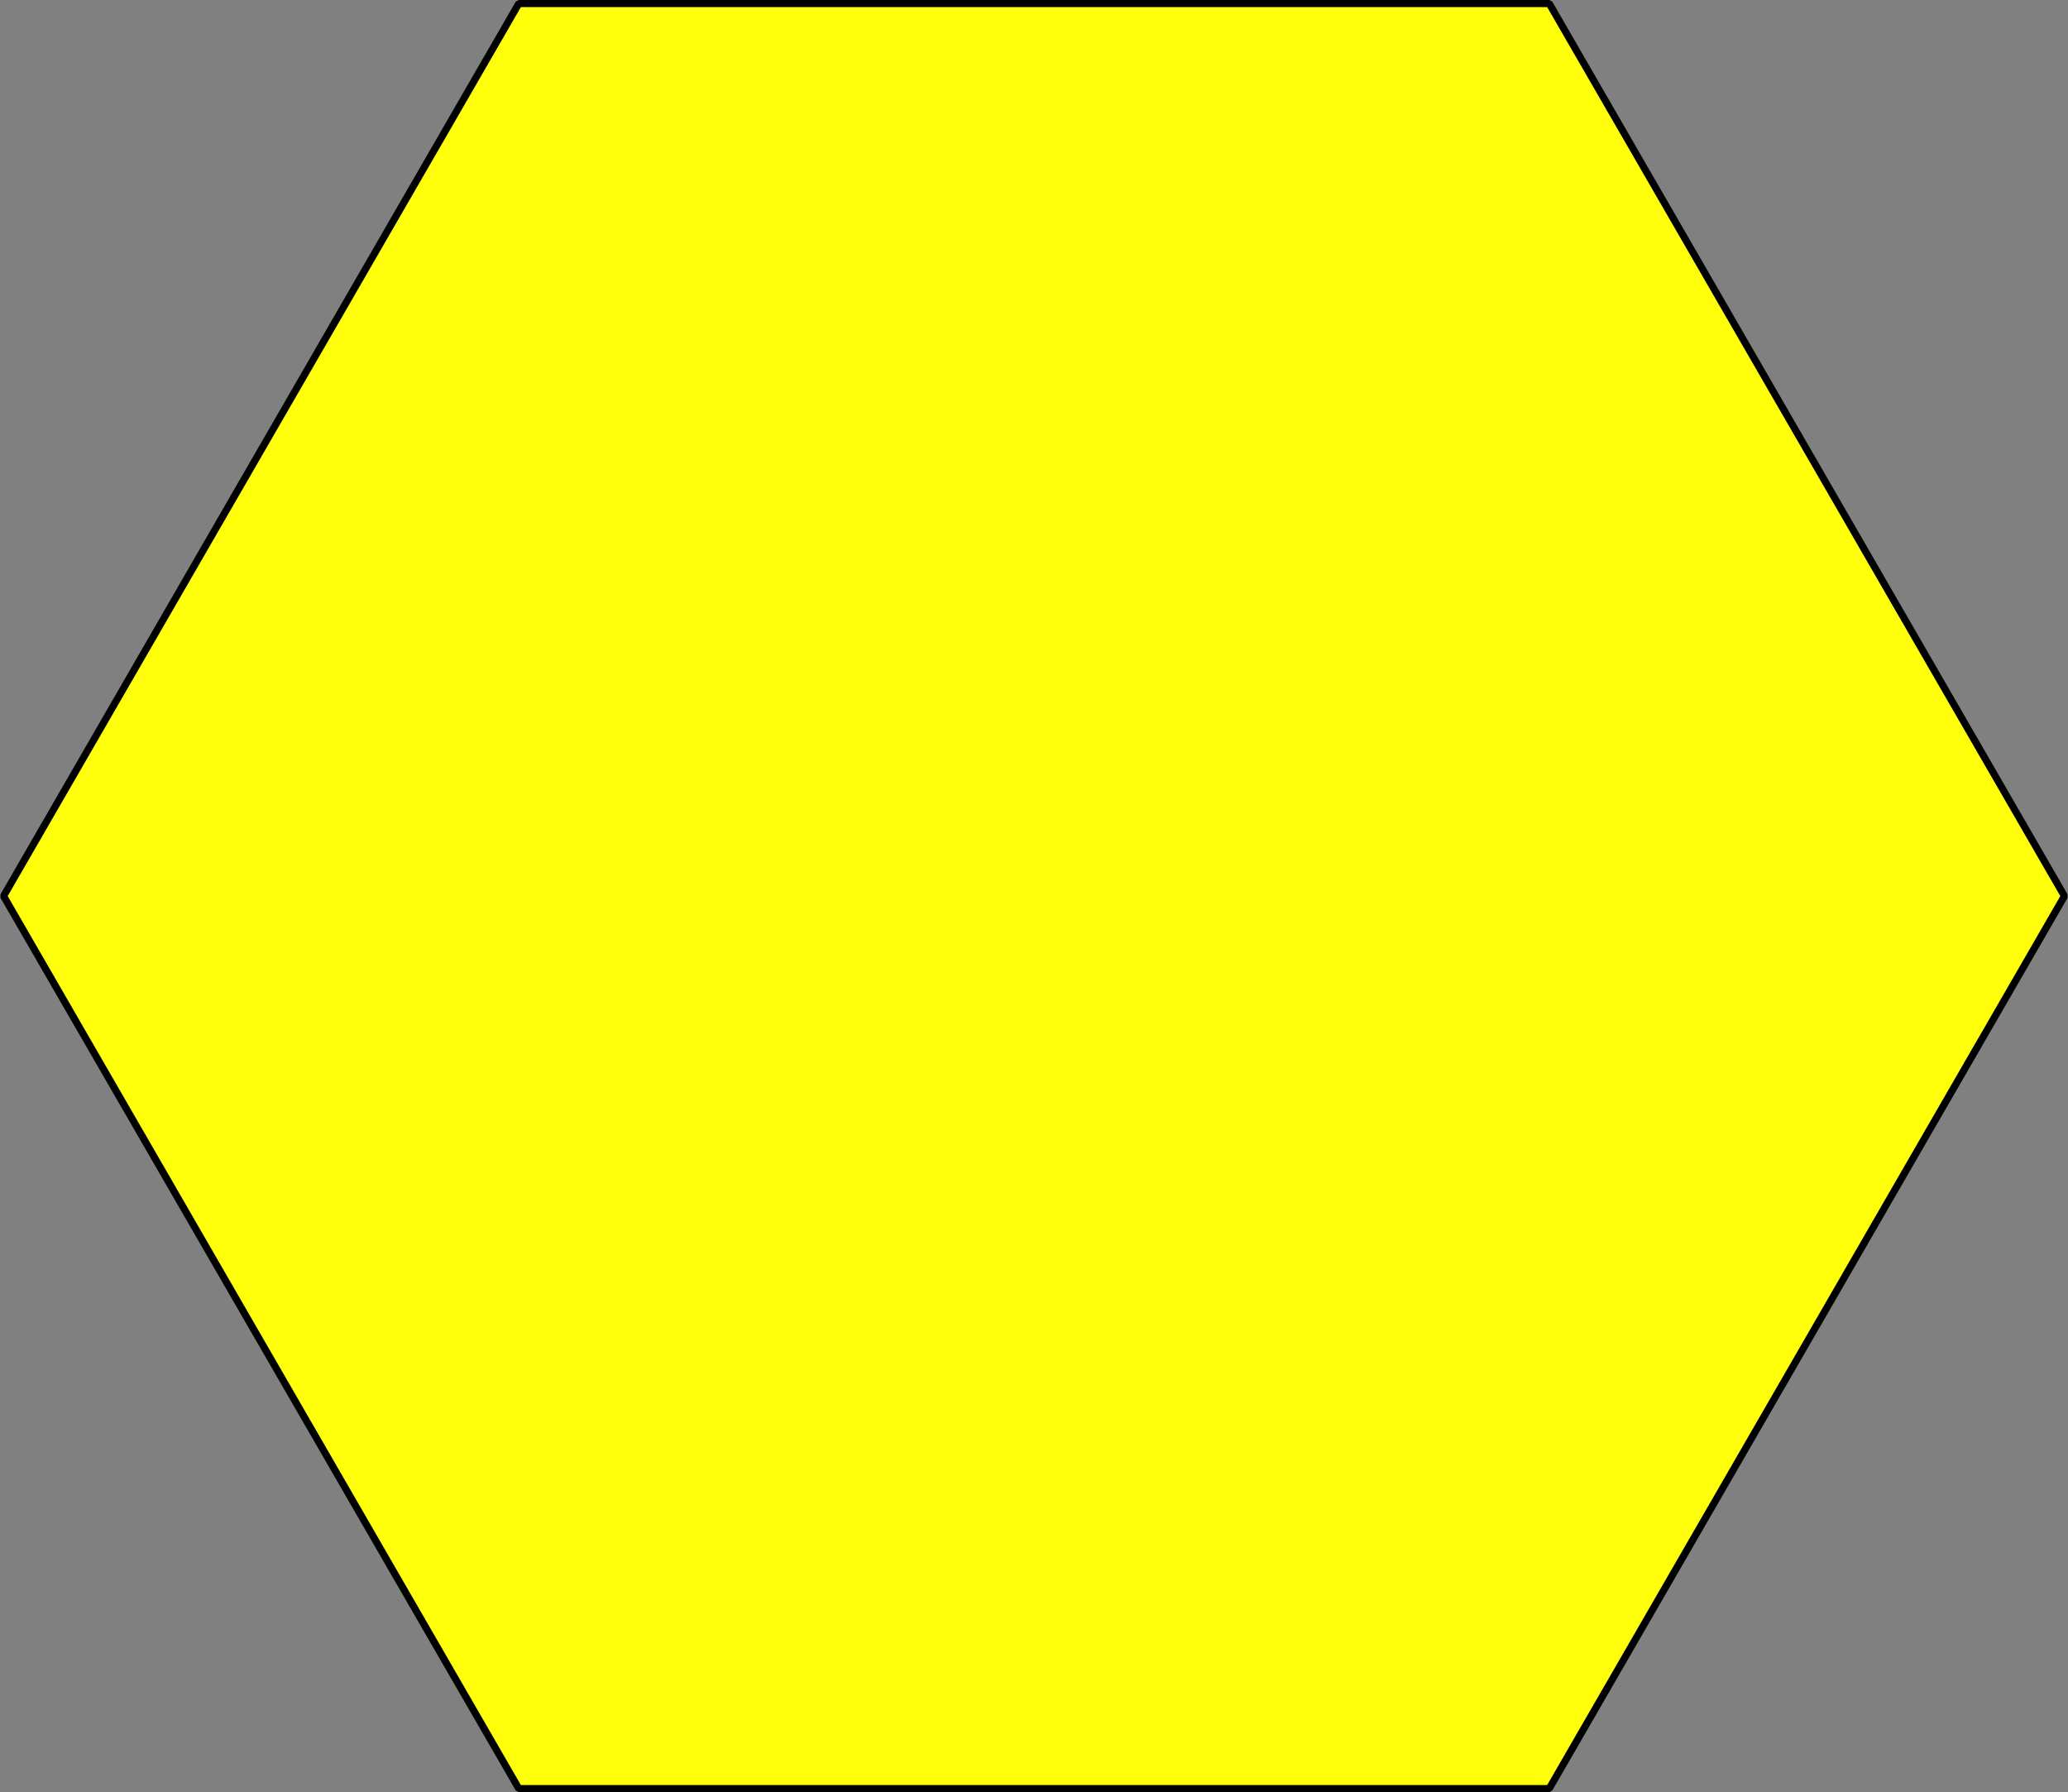 <?xml version='1.0' encoding='UTF-8'?>
<!-- This file was generated by dvisvgm 2.1.3 -->
<svg height='125.206pt' version='1.1' viewBox='-72 -72 144.498 125.206' width='144.498pt' xmlns='http://www.w3.org/2000/svg' xmlns:xlink='http://www.w3.org/1999/xlink'>
<rect x="-72" y="-72" width="144.498" height="125.206" fill="#808080" stroke="none"/>
<g id='page1'>
<path d='M-35.75 52.957H36.25L72.25 -9.398L36.25 -71.754H-35.75L-71.75 -9.398Z' fill='#ffff0c'/>
<path d='M-35.75 52.957H36.25L72.25 -9.398L36.25 -71.754H-35.75L-71.75 -9.398Z' fill='none' stroke='#000000' stroke-linejoin='bevel' stroke-miterlimit='10.037' stroke-width='0.5'/>
</g>
</svg>